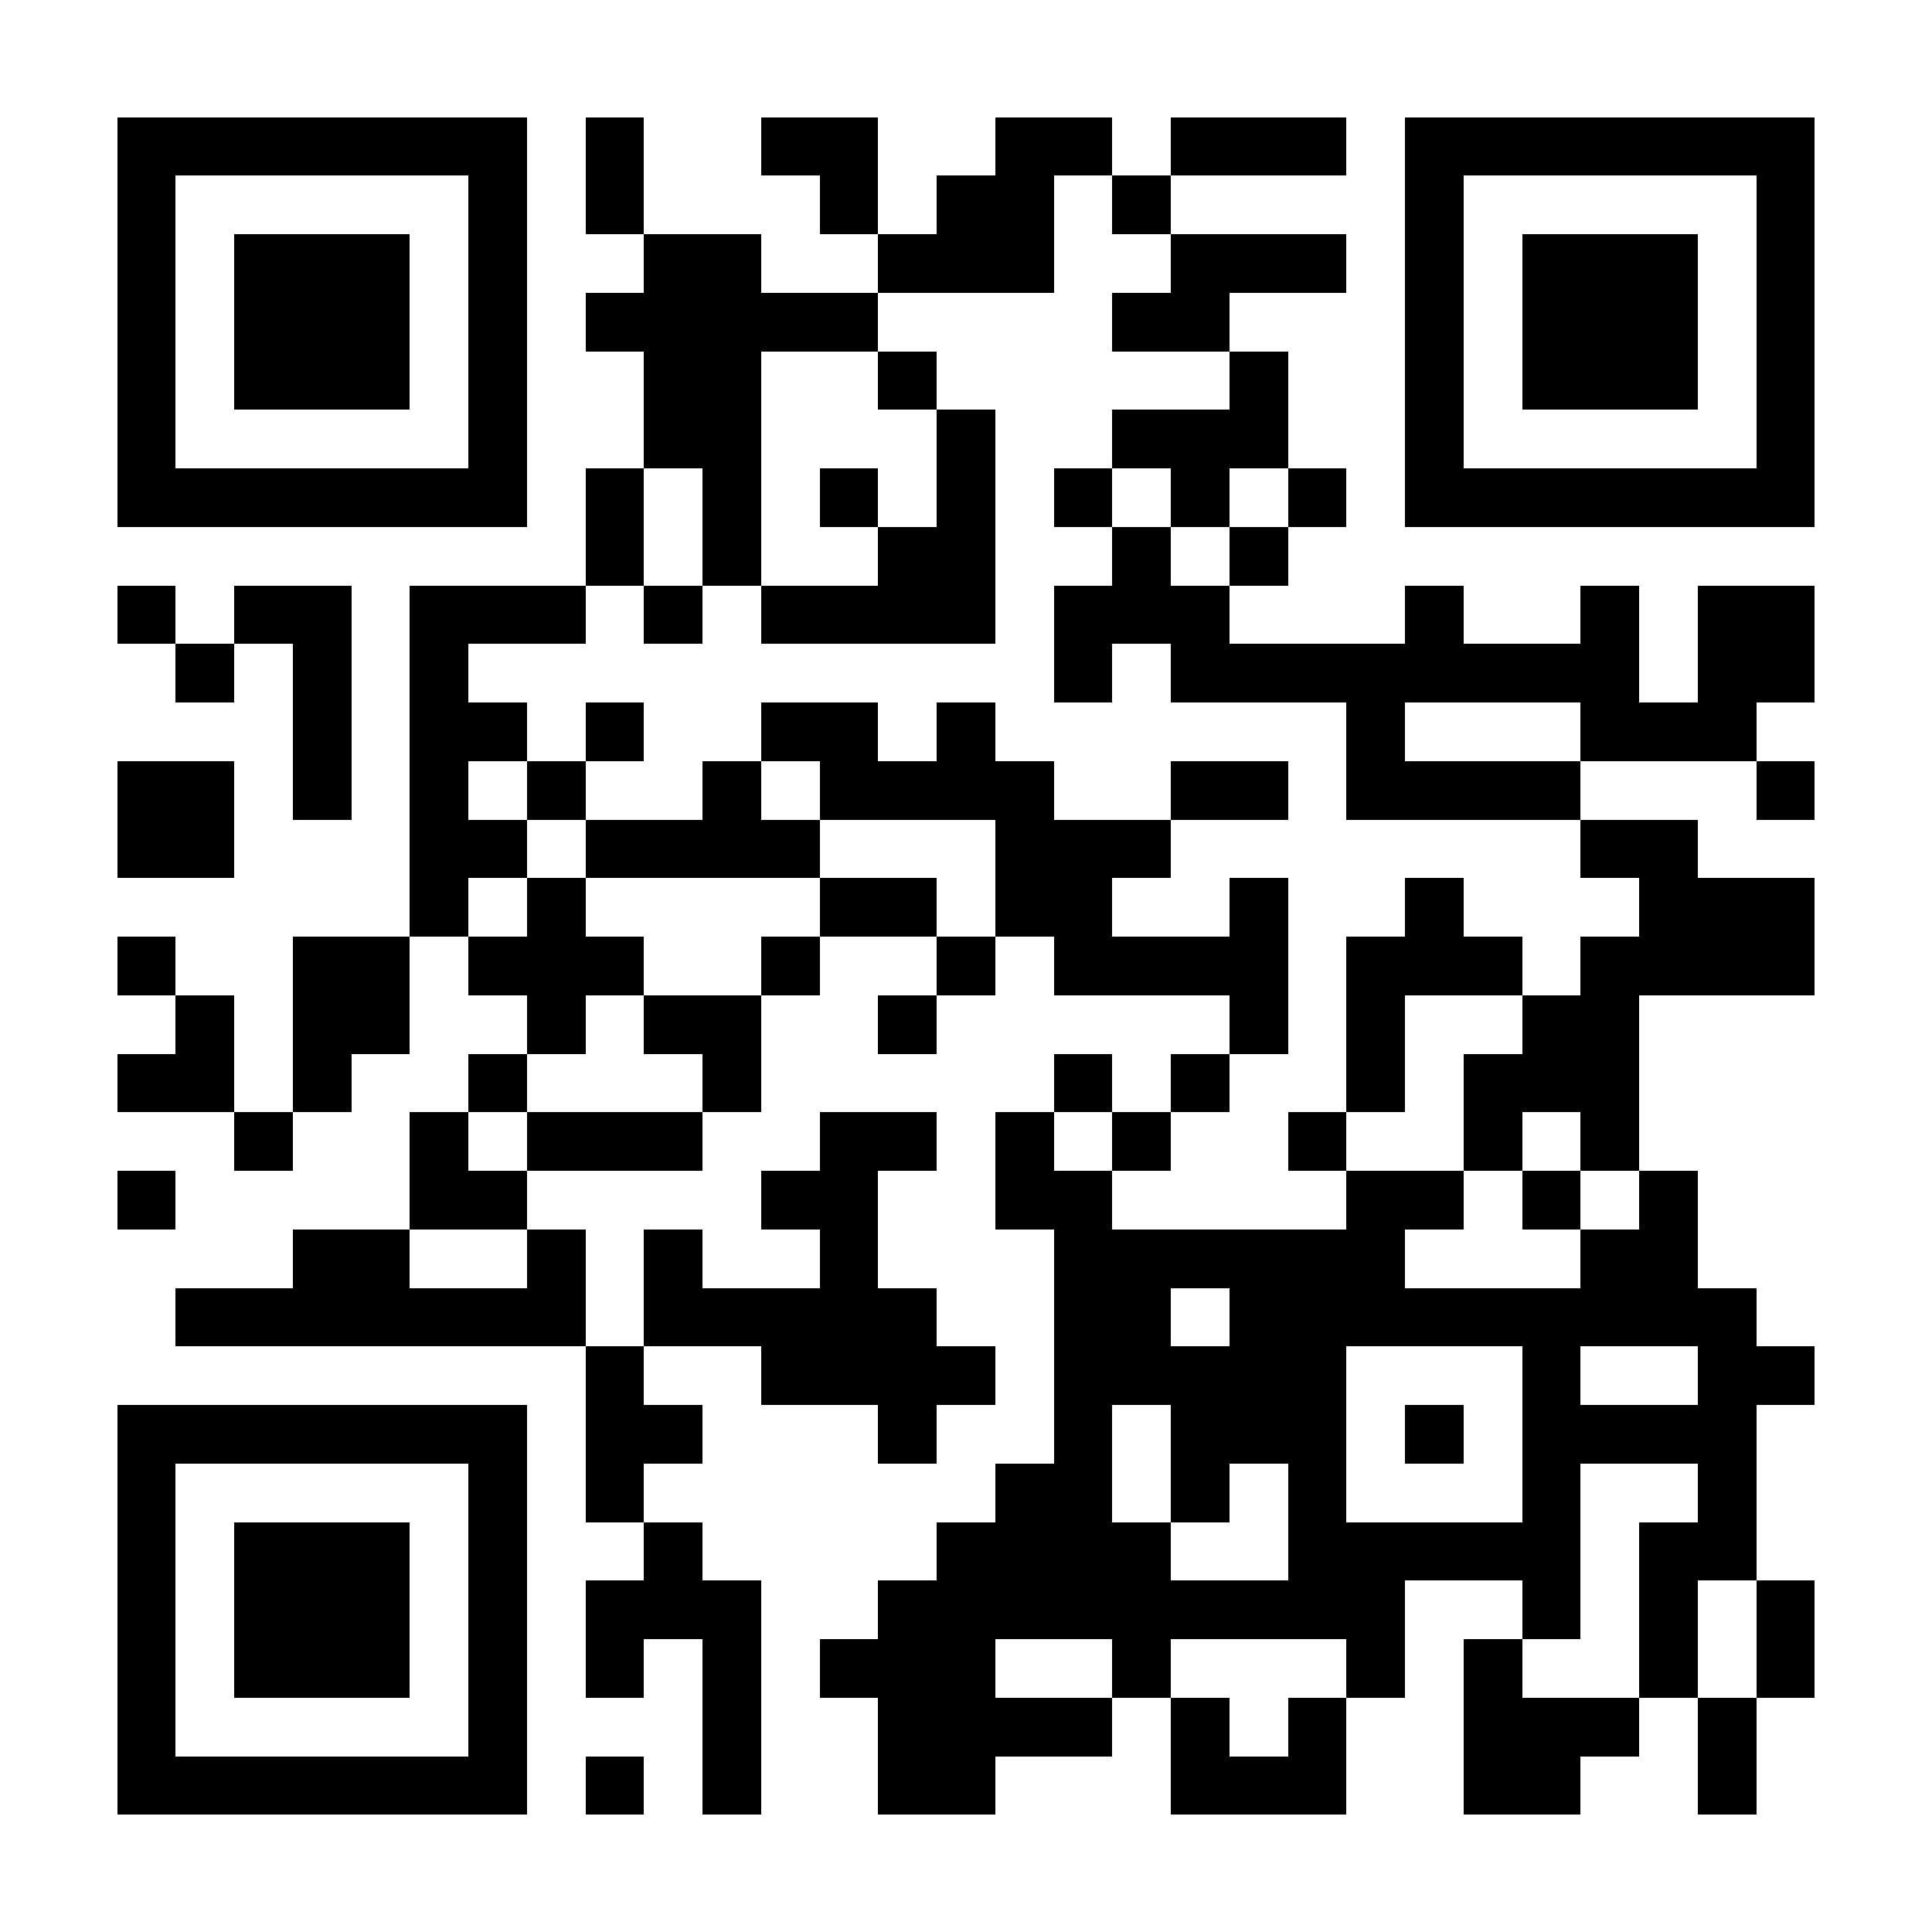 <?xml version="1.0" encoding="UTF-8"?>
<!DOCTYPE svg PUBLIC '-//W3C//DTD SVG 1.0//EN'
          'http://www.w3.org/TR/2001/REC-SVG-20010904/DTD/svg10.dtd'>
<svg fill="#fff" height="33" shape-rendering="crispEdges" style="fill: #fff;" viewBox="0 0 33 33" width="33" xmlns="http://www.w3.org/2000/svg" xmlns:xlink="http://www.w3.org/1999/xlink"
><path d="M0 0h33v33H0z"
  /><path d="M2 2.5h7m1 0h1m2 0h2m2 0h2m1 0h3m1 0h7M2 3.5h1m5 0h1m1 0h1m3 0h1m1 0h2m1 0h1m4 0h1m5 0h1M2 4.5h1m1 0h3m1 0h1m2 0h2m2 0h3m2 0h3m1 0h1m1 0h3m1 0h1M2 5.5h1m1 0h3m1 0h1m1 0h5m4 0h2m3 0h1m1 0h3m1 0h1M2 6.5h1m1 0h3m1 0h1m2 0h2m2 0h1m5 0h1m2 0h1m1 0h3m1 0h1M2 7.5h1m5 0h1m2 0h2m3 0h1m2 0h3m2 0h1m5 0h1M2 8.5h7m1 0h1m1 0h1m1 0h1m1 0h1m1 0h1m1 0h1m1 0h1m1 0h7M10 9.5h1m1 0h1m2 0h2m2 0h1m1 0h1M2 10.5h1m1 0h2m1 0h3m1 0h1m1 0h4m1 0h3m3 0h1m2 0h1m1 0h2M3 11.5h1m1 0h1m1 0h1m10 0h1m1 0h8m1 0h2M5 12.5h1m1 0h2m1 0h1m2 0h2m1 0h1m6 0h1m3 0h3M2 13.5h2m1 0h1m1 0h1m1 0h1m2 0h1m1 0h4m2 0h2m1 0h4m3 0h1M2 14.5h2m3 0h2m1 0h4m3 0h3m7 0h2M7 15.5h1m1 0h1m4 0h2m1 0h2m2 0h1m2 0h1m3 0h3M2 16.5h1m2 0h2m1 0h3m2 0h1m2 0h1m1 0h4m1 0h3m1 0h4M3 17.5h1m1 0h2m2 0h1m1 0h2m2 0h1m5 0h1m1 0h1m2 0h2M2 18.5h2m1 0h1m2 0h1m3 0h1m5 0h1m1 0h1m2 0h1m1 0h3M4 19.5h1m2 0h1m1 0h3m2 0h2m1 0h1m1 0h1m2 0h1m2 0h1m1 0h1M2 20.5h1m4 0h2m4 0h2m2 0h2m4 0h2m1 0h1m1 0h1M5 21.5h2m2 0h1m1 0h1m2 0h1m3 0h6m3 0h2M3 22.5h7m1 0h5m2 0h2m1 0h9M10 23.5h1m2 0h4m1 0h5m3 0h1m2 0h2M2 24.5h7m1 0h2m3 0h1m2 0h1m1 0h3m1 0h1m1 0h4M2 25.5h1m5 0h1m1 0h1m6 0h2m1 0h1m1 0h1m3 0h1m2 0h1M2 26.5h1m1 0h3m1 0h1m2 0h1m4 0h4m2 0h5m1 0h2M2 27.5h1m1 0h3m1 0h1m1 0h3m2 0h9m2 0h1m1 0h1m1 0h1M2 28.5h1m1 0h3m1 0h1m1 0h1m1 0h1m1 0h3m2 0h1m3 0h1m1 0h1m2 0h1m1 0h1M2 29.5h1m5 0h1m3 0h1m2 0h4m1 0h1m1 0h1m2 0h3m1 0h1M2 30.5h7m1 0h1m1 0h1m2 0h2m3 0h3m2 0h2m2 0h1" stroke="#000"
/></svg
>

